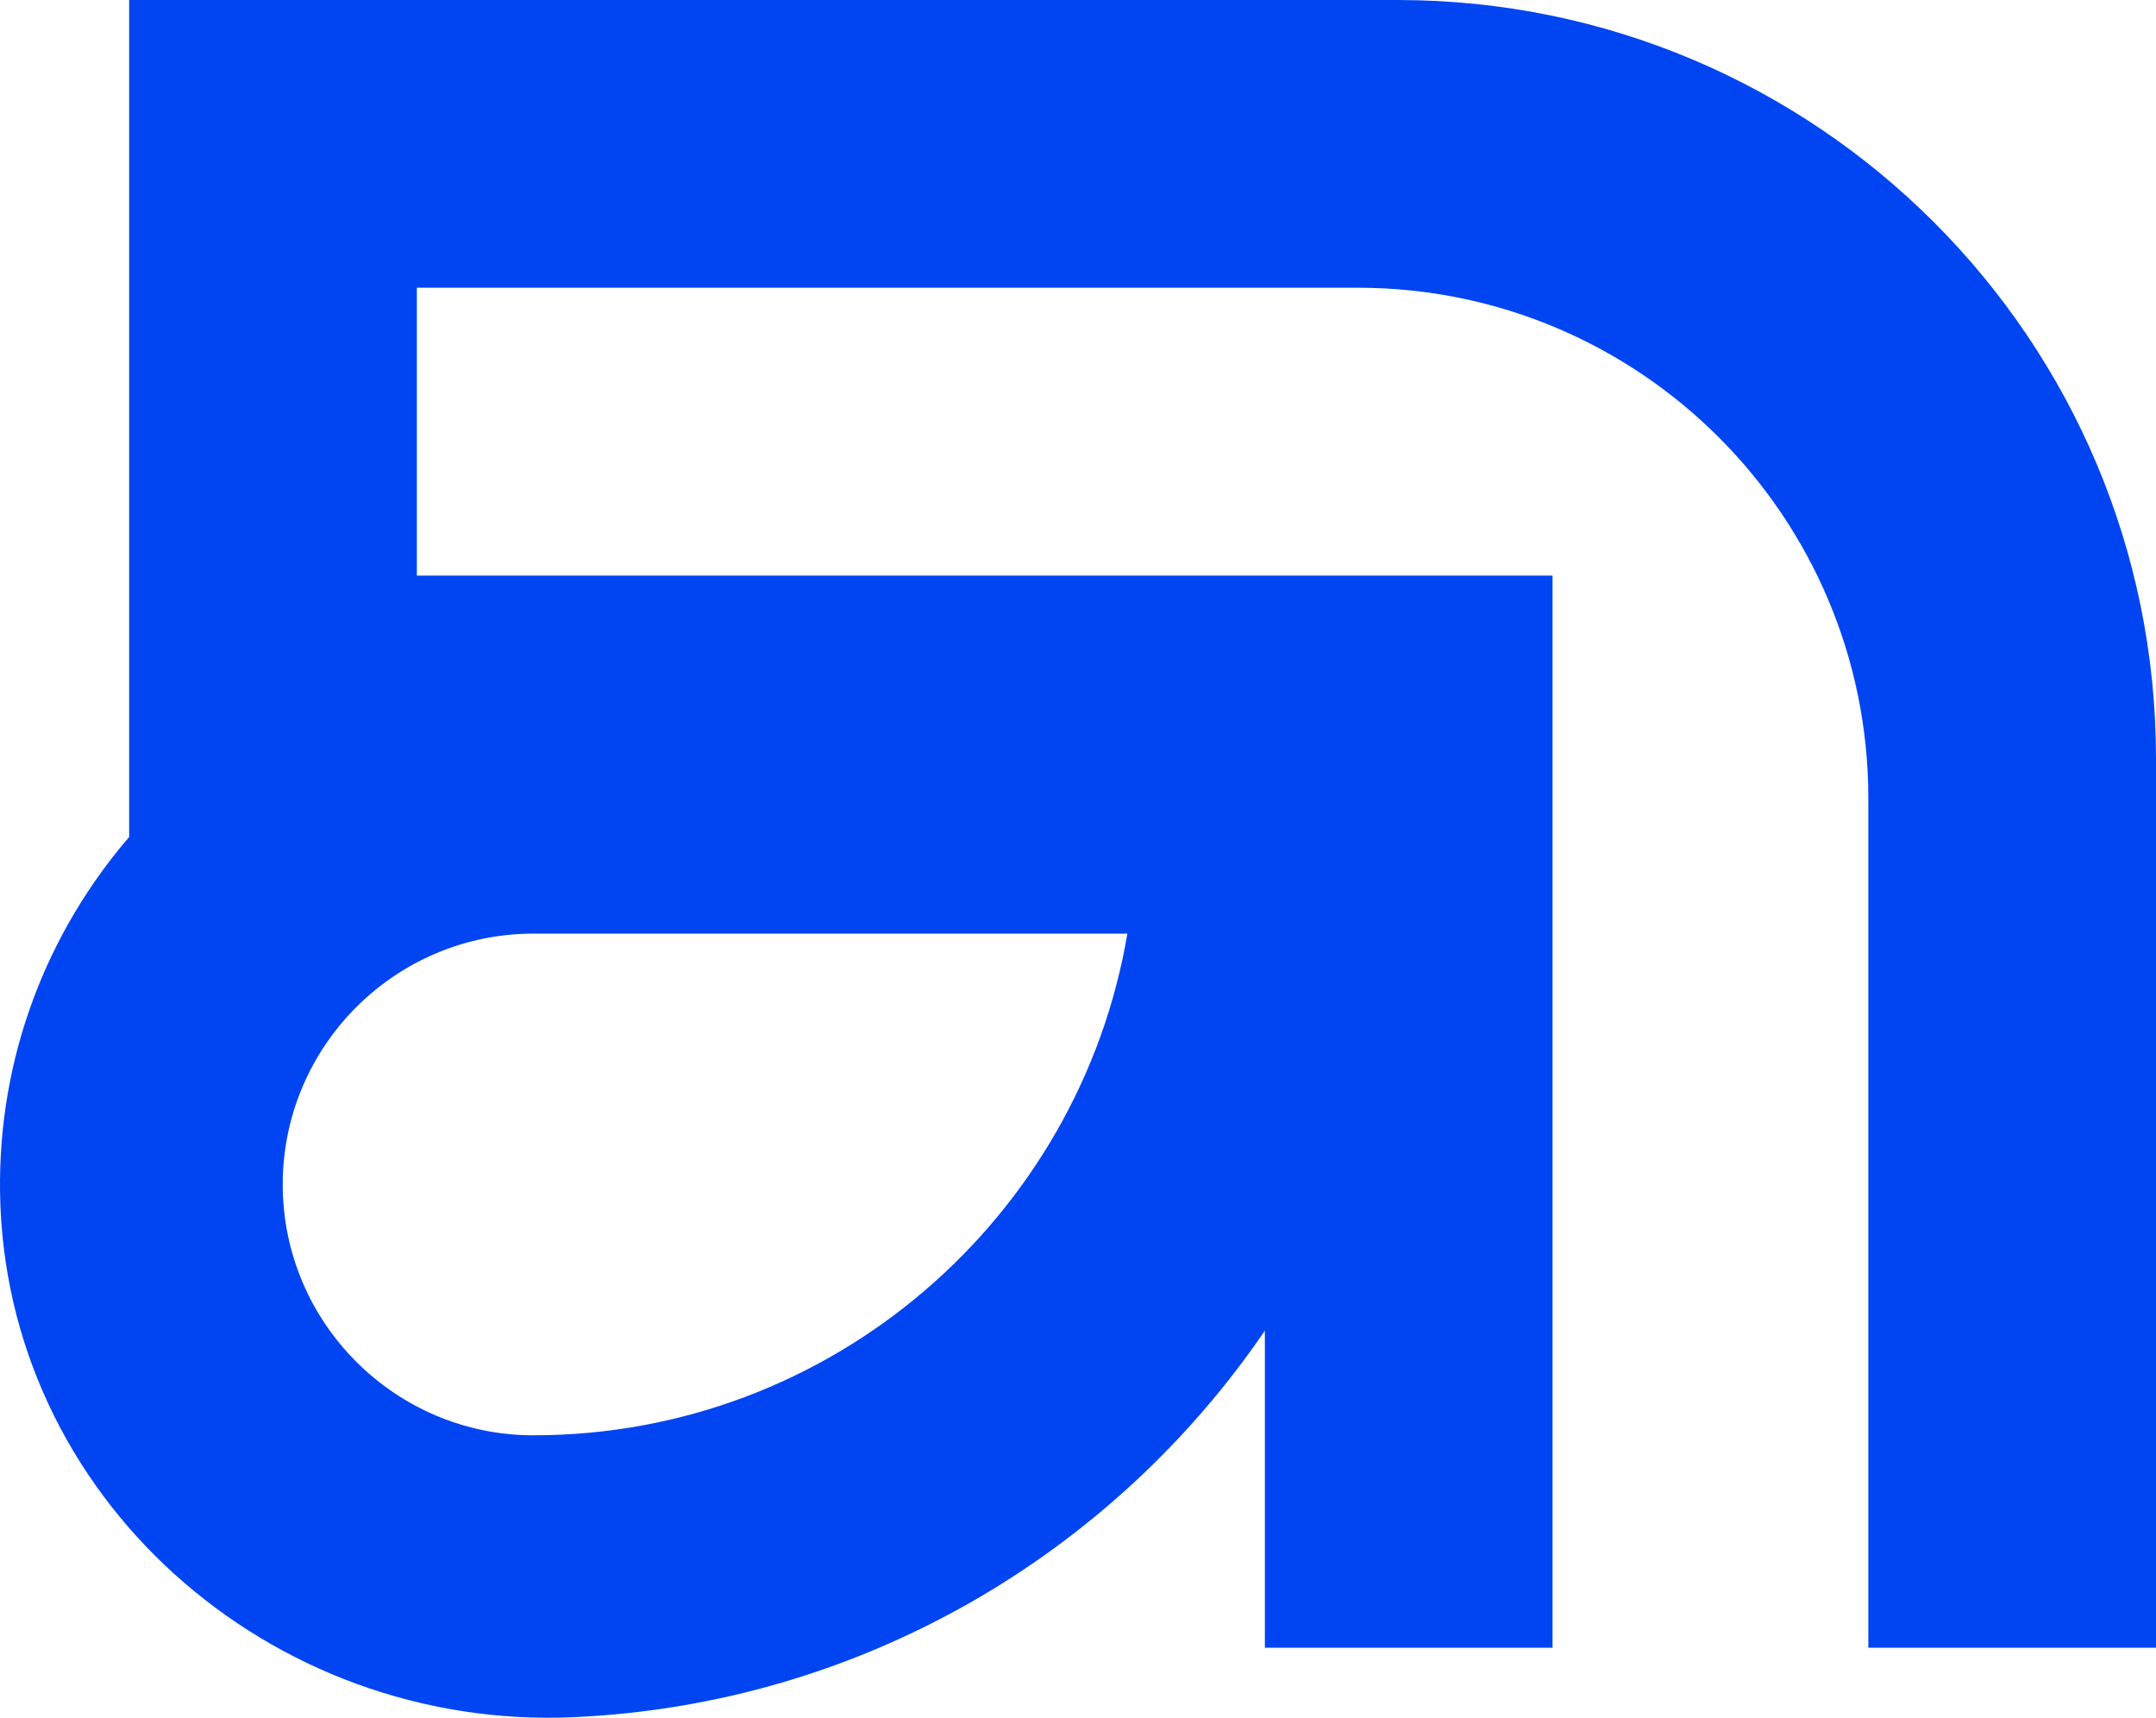 <?xml version="1.0" encoding="UTF-8"?>
<svg id="Layer_2" data-name="Layer 2" xmlns="http://www.w3.org/2000/svg" viewBox="0 0 511.15 407.22">
  <defs>
    <style>
      .cls-1 {
        fill: #0145f2;
      }
    </style>
  </defs>
  <g id="Layer_1-2" data-name="Layer 1">
    <path class="cls-1" d="M98.83,0H30.62v198.42C11.2,220.99-.44,250.46.01,282.61c1.01,72.21,63.81,127.7,135.95,124.48,68.07-3.04,127.79-38.67,163.92-91.63v75.17h68.2v-254.17H98.83v-68.25h223.05c66.87,0,121.07,54.21,121.07,121.07v201.35h68.2v-210.81C511.15,80.5,430.65,0,331.35,0H98.83ZM126.5,340.27c-32.79,0-59.47-26.67-59.47-59.47s26.67-59.47,59.47-59.47h140.78c-11.38,67.41-70.18,118.93-140.78,118.93"/>
  </g>
</svg>